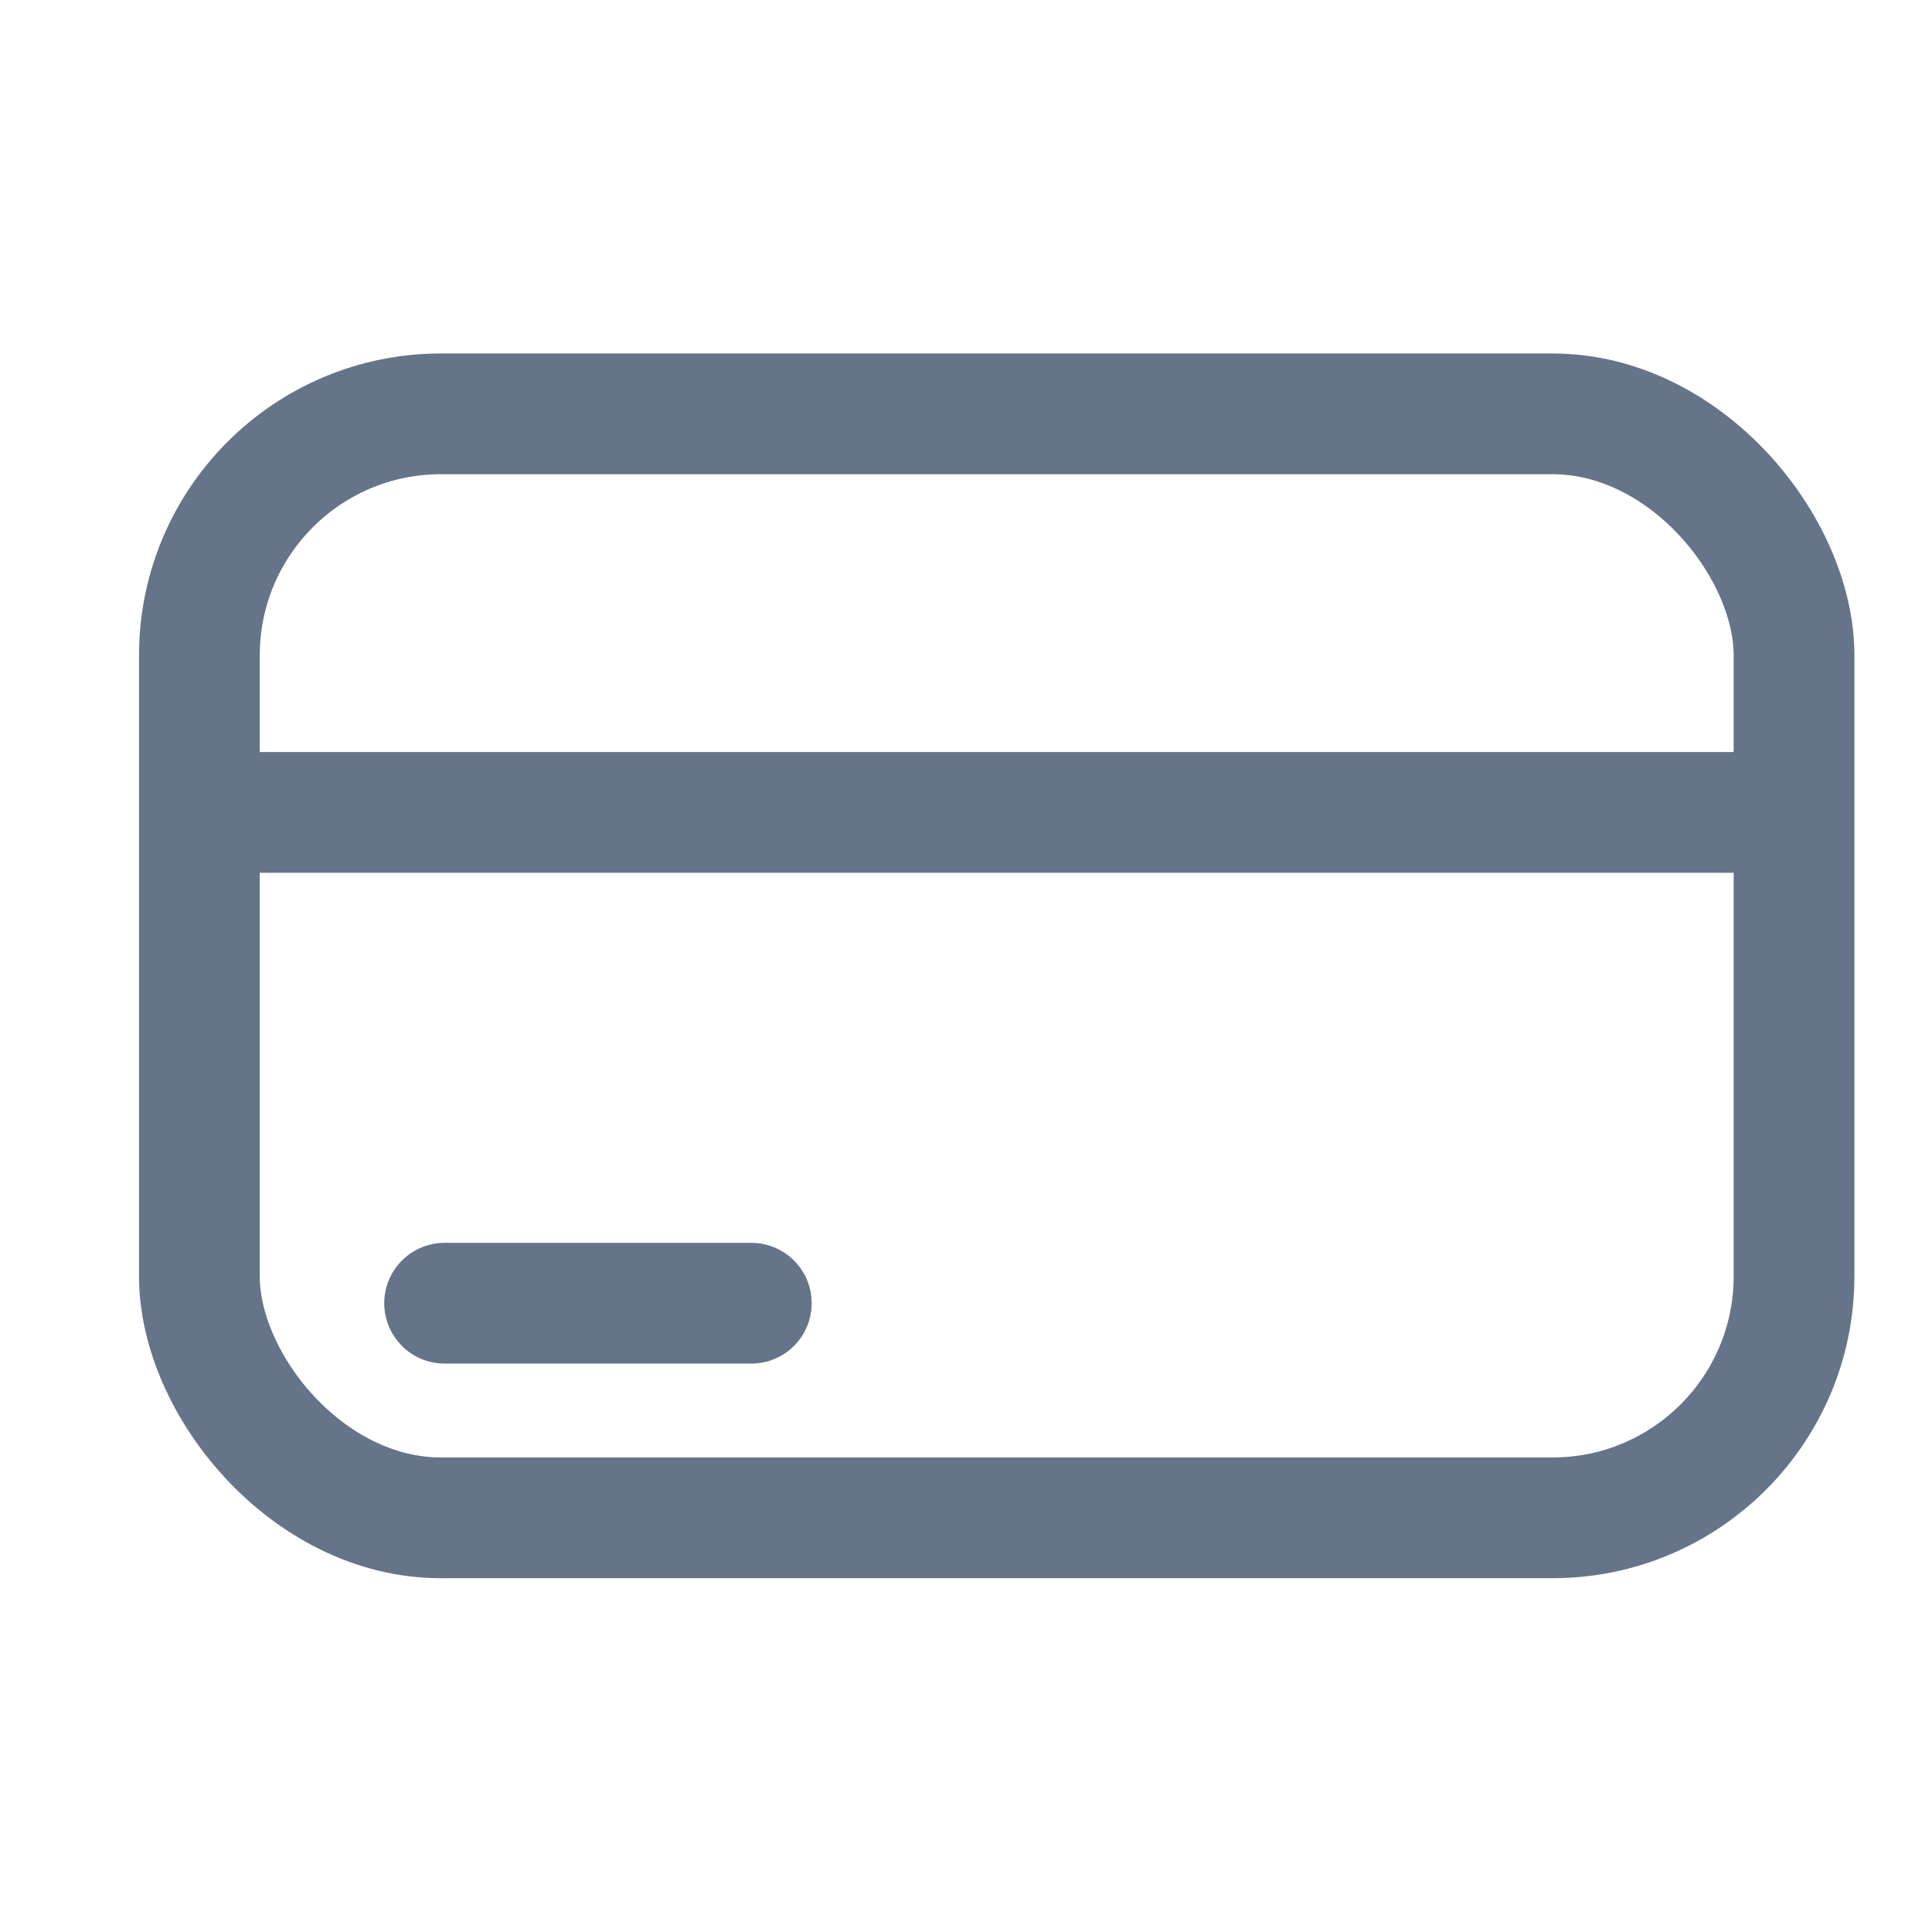 <svg width="24" height="24" viewBox="0 0 24 24" fill="none" xmlns="http://www.w3.org/2000/svg">
    <rect x="2.477" y="5.141" width="19.809" height="13.714" rx="3" stroke="#66748A"
        stroke-width="1.5" />
    <path d="M2.096 10.092H22.286" stroke="#66748A" stroke-width="1.5" />
    <path d="M5.523 16.189H9.333" stroke="#66748A" stroke-width="1.5" stroke-linecap="round" />
</svg>
    